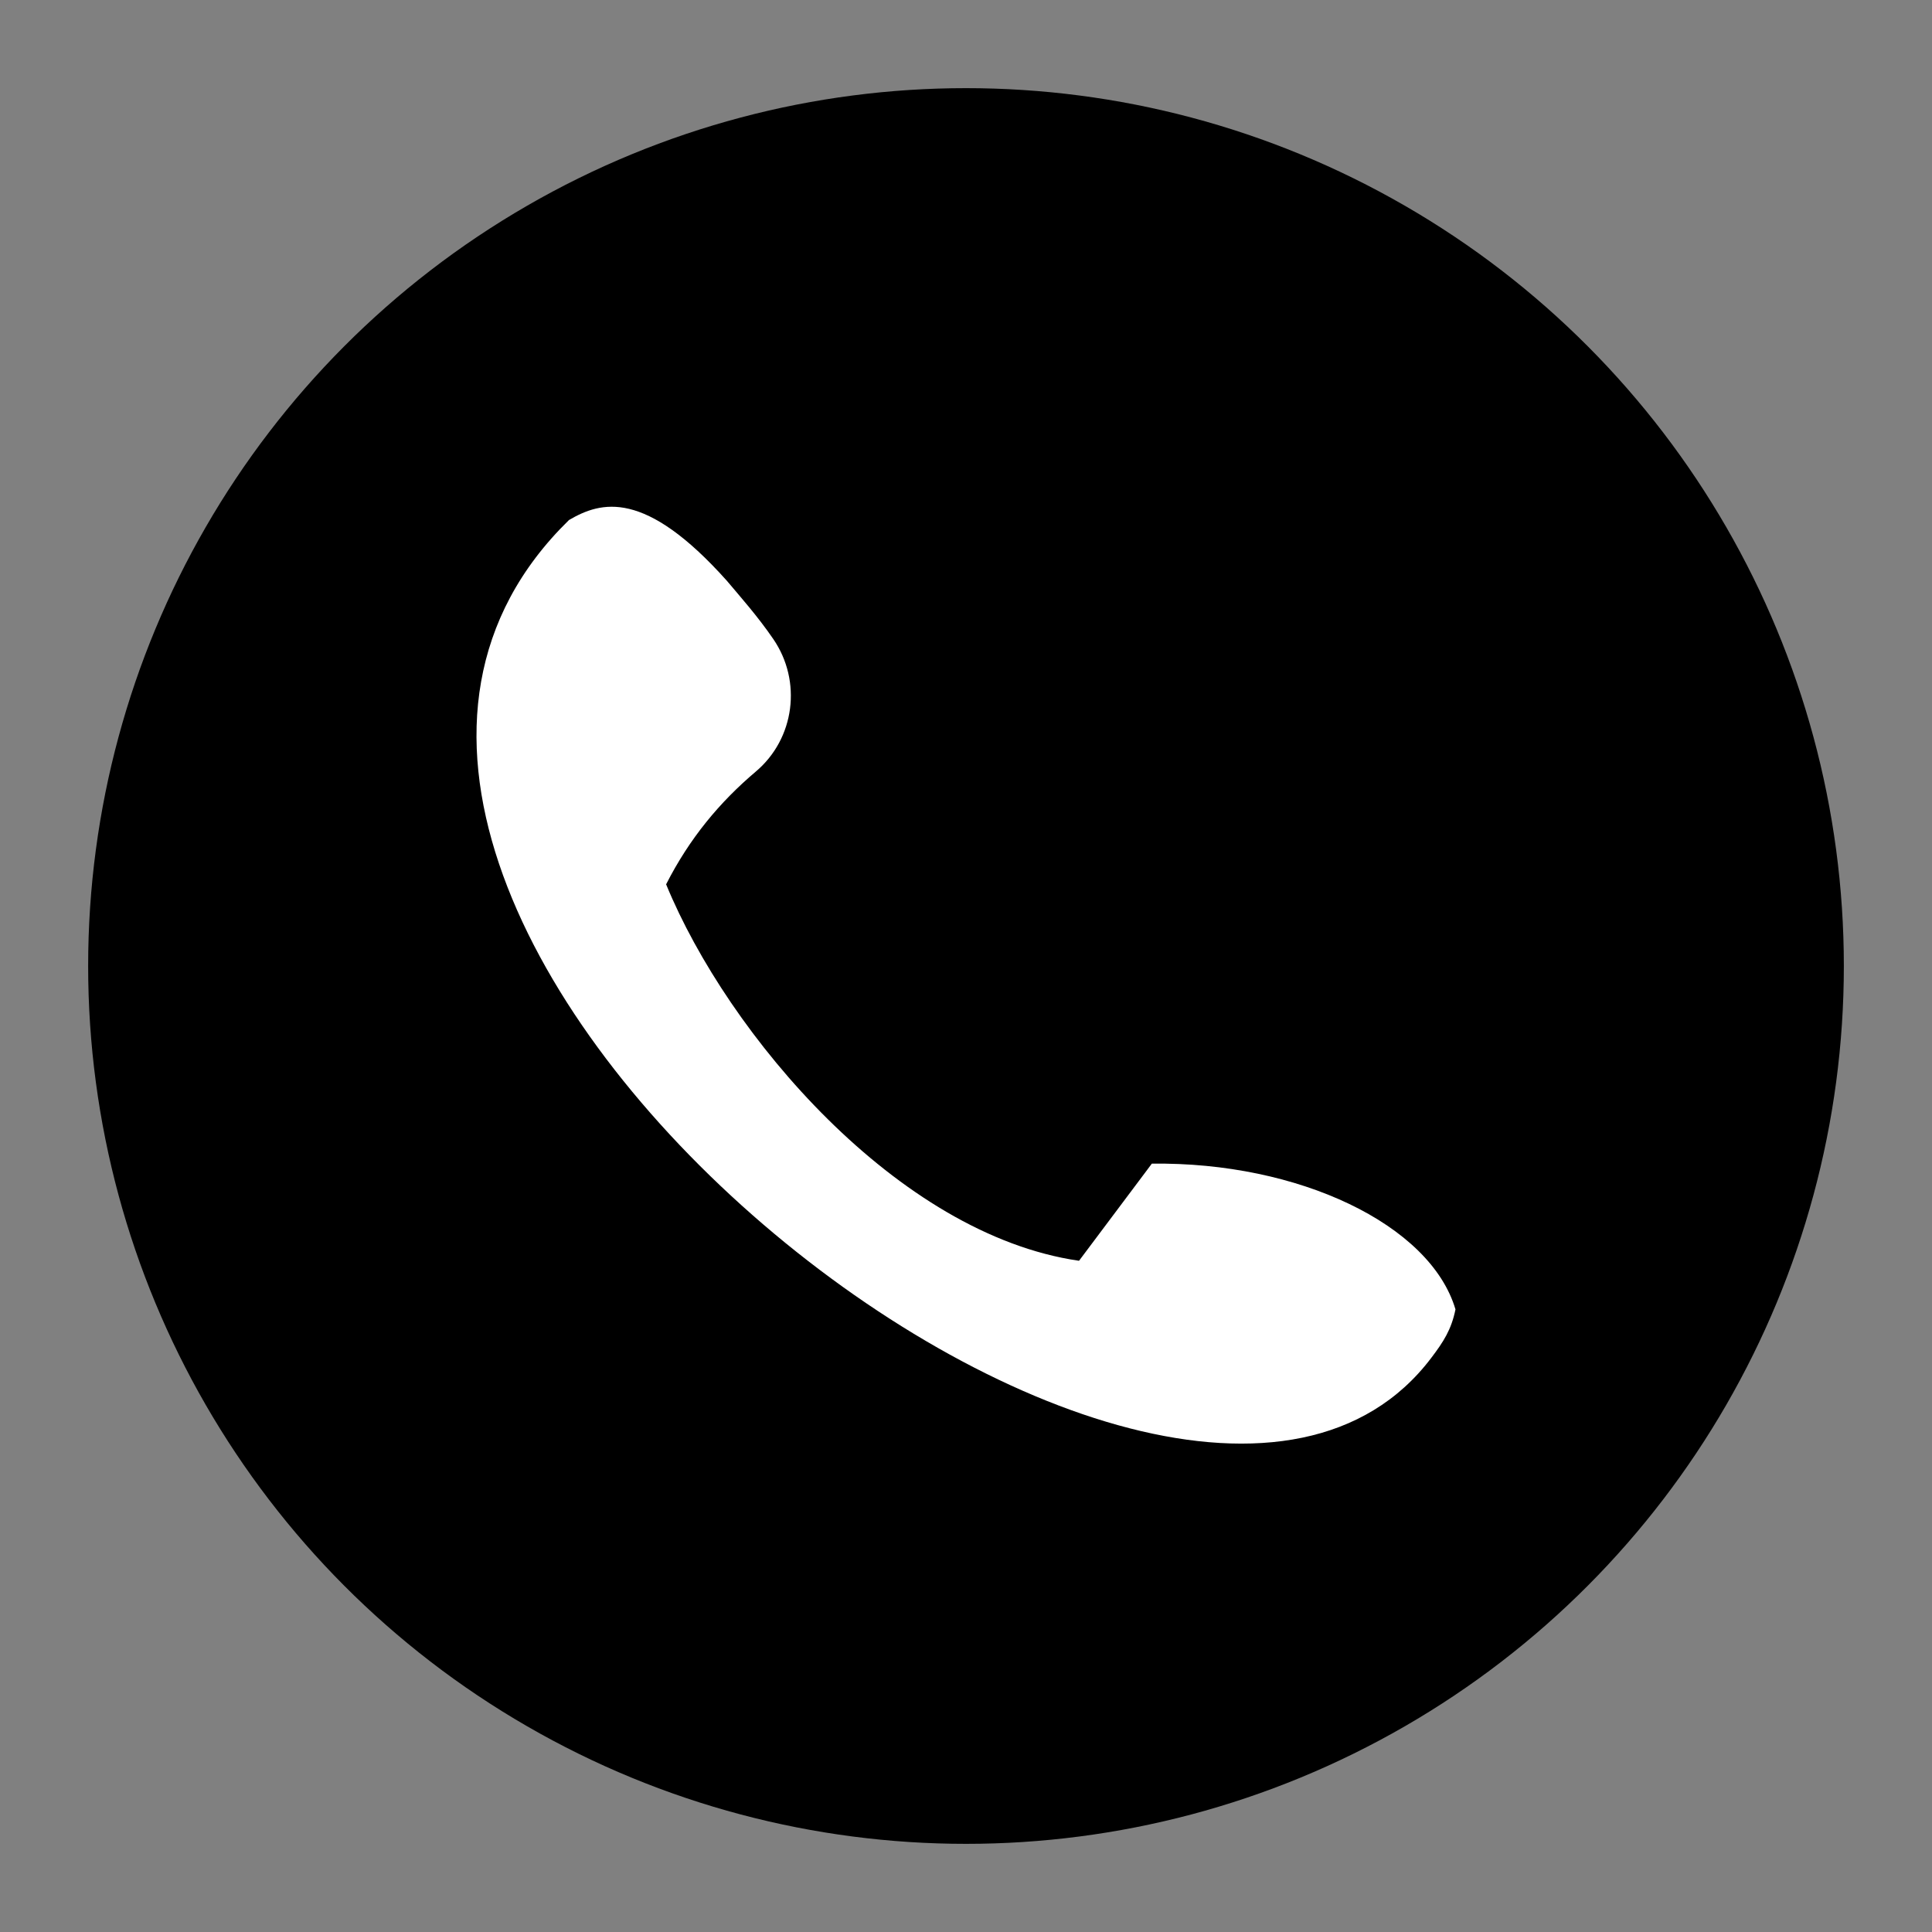 <?xml version="1.0" encoding="utf-8"?>
<!-- Generator: Adobe Illustrator 27.7.0, SVG Export Plug-In . SVG Version: 6.00 Build 0)  -->
<svg version="1.1" id="Layer_1" xmlns="http://www.w3.org/2000/svg" xmlns:xlink="http://www.w3.org/1999/xlink" x="0px" y="0px"
	 viewBox="0 0 170.08 170.08" style="enable-background:new 0 0 170.08 170.08;" xml:space="preserve">
<rect x="0" y="0" width="170.08" height="170.08" fill="#808080" stroke="none"/>
<style type="text/css">
	.st0{fill-rule:evenodd;clip-rule:evenodd;}
	.st1{fill-rule:evenodd;clip-rule:evenodd;fill:#FFFFFF;}
</style>
<circle class="st0" cx="85.04" cy="85.04" r="77.28"/>
<g>
	<path class="st1" d="M50.09,45.78c2.83-1.66,6.67-2.74,13.9,5.35c1.11,1.32,2.72,3.13,4.08,5.12c2.55,3.71,1.9,8.77-1.53,11.67
		c-3.2,2.71-5.83,5.87-7.9,9.93c5.44,13.25,20.39,30.83,36.35,33.14l6.41-8.55c12.92-0.17,24.52,5.36,26.73,12.83
		c-0.36,1.78-1.06,2.86-2.14,4.28C102.83,150.14,15.09,79.96,50.09,45.78z"/>
</g>
</svg>

